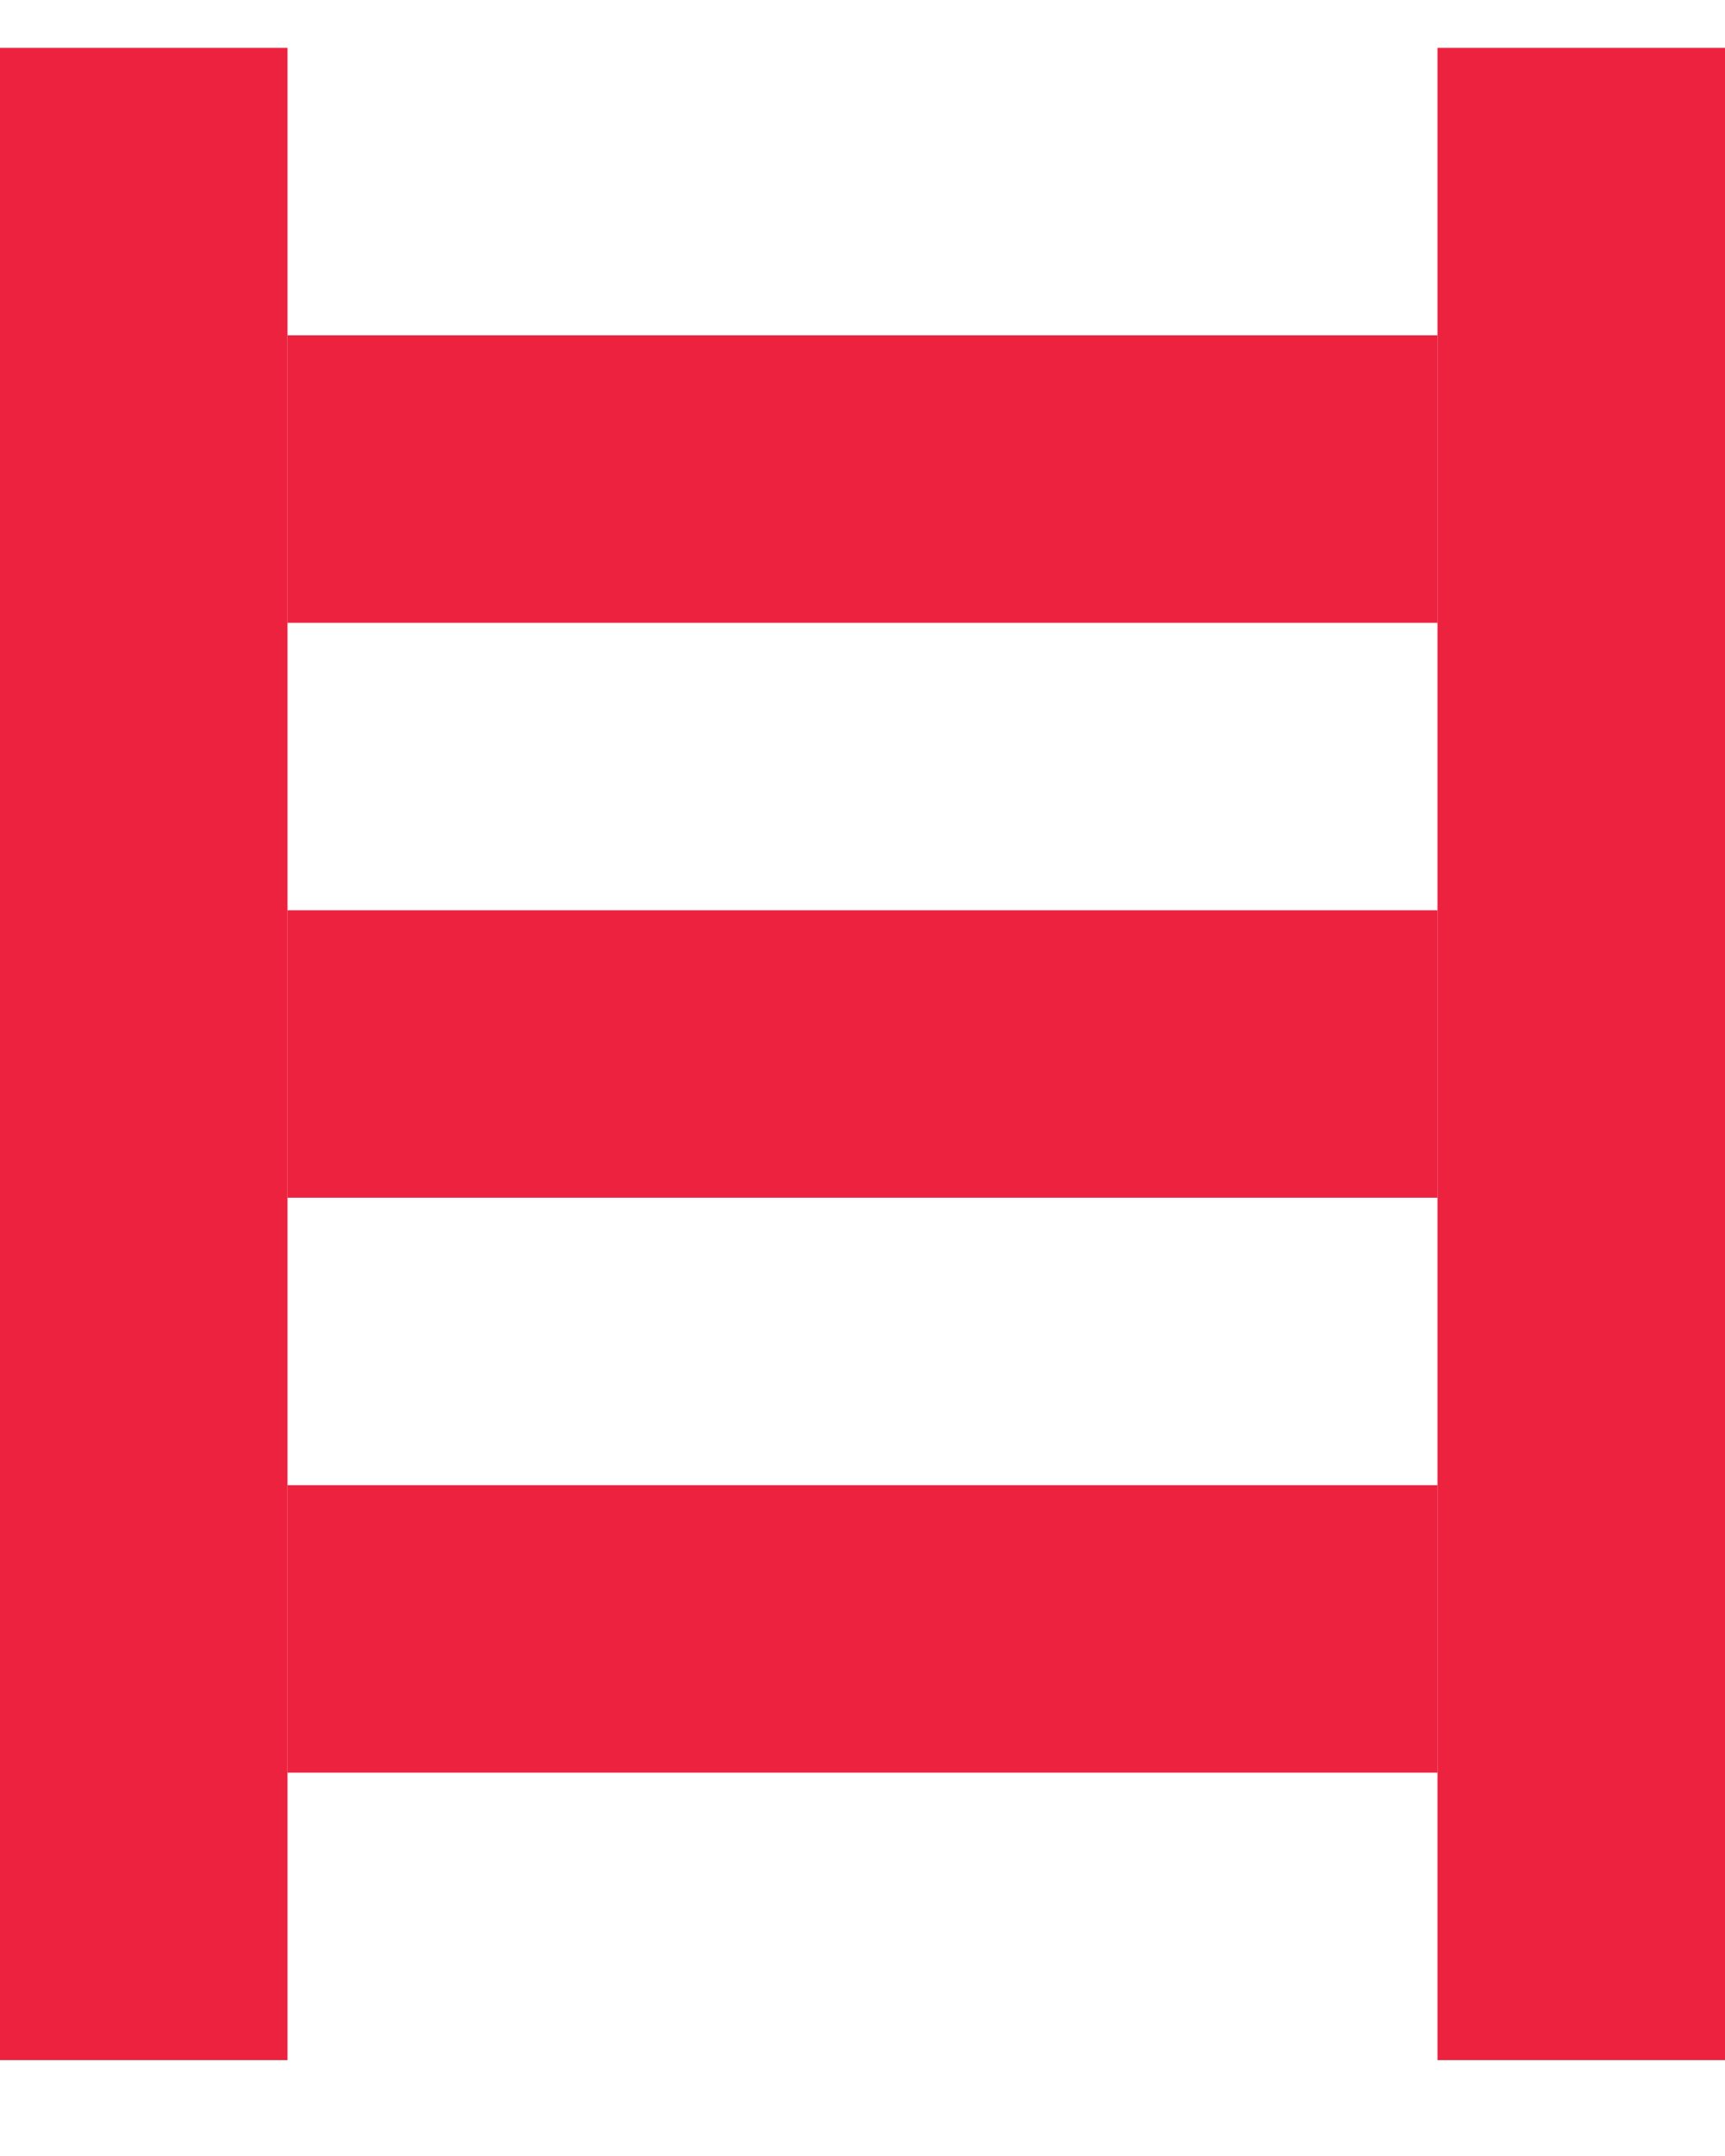 <svg width="12" height="15" viewBox="0 0 12 15" fill="none" xmlns="http://www.w3.org/2000/svg">
<path d="M2 0.333L2 14.333H0L6.41099e-07 0.333L2 0.333ZM12 0.333V14.333H10L10 0.333L12 0.333Z" fill="#EC223F"/>
<path d="M2 2.333H10V4.333H2V2.333Z" fill="#EC223F"/>
<path d="M2 6.333H10V8.333H2V6.333Z" fill="#EC223F"/>
<path d="M2 10.333H10V12.333H2V10.333Z" fill="#EC223F"/>
</svg>
